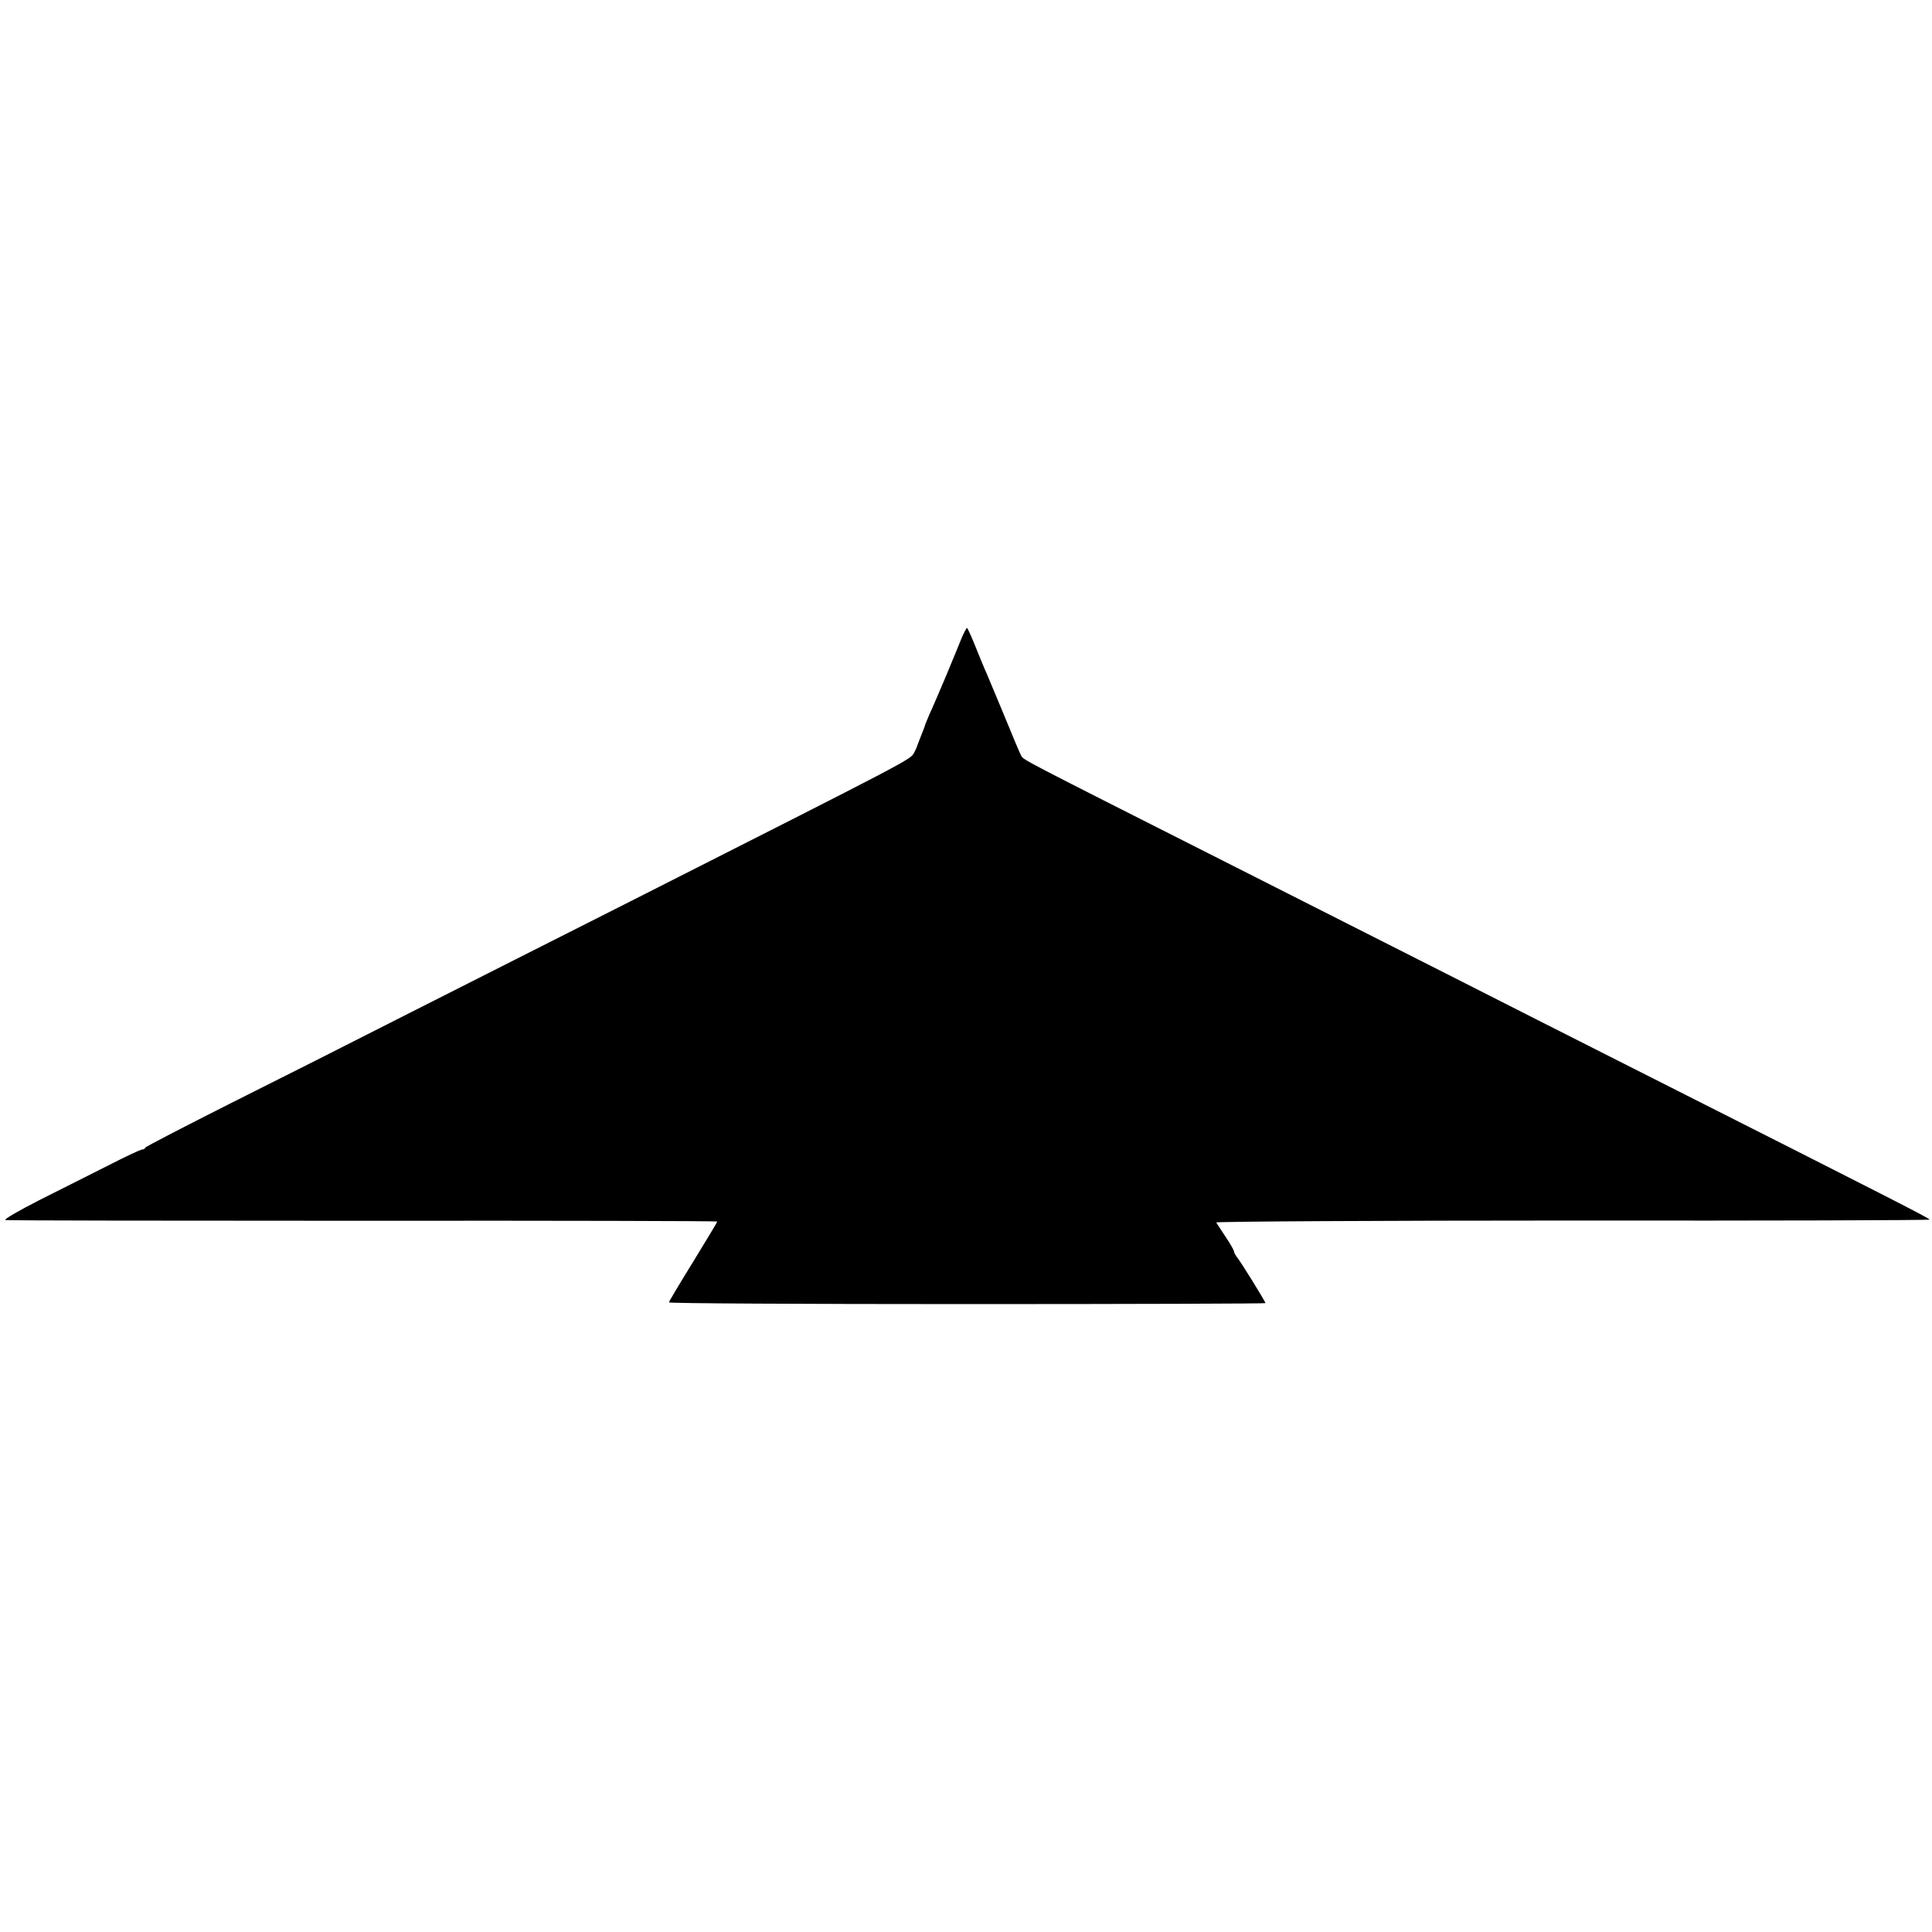 <?xml version="1.0" standalone="no"?>
<!DOCTYPE svg PUBLIC "-//W3C//DTD SVG 20010904//EN"
 "http://www.w3.org/TR/2001/REC-SVG-20010904/DTD/svg10.dtd">
<svg version="1.0" xmlns="http://www.w3.org/2000/svg"
 width="800pt" height="800pt" viewBox="0 0 800 800"
 preserveAspectRatio="xMidYMid meet">
<g transform="translate(0,800) scale(0.1,-0.1)"
fill="#000000" stroke="none">
<path d="M3984 5363 c-8 -21 -38 -92 -65 -158 -28 -66 -59 -139 -70 -162 -10
-24 -19 -45 -19 -47 0 -2 -7 -20 -15 -40 -8 -20 -15 -38 -16 -41 0 -2 -6 -17
-14 -32 -15 -29 -11 -26 -1170 -613 -286 -144 -700 -354 -920 -465 -220 -112
-555 -281 -745 -376 -190 -96 -347 -177 -348 -181 -2 -5 -8 -8 -14 -8 -6 0
-70 -30 -142 -67 -72 -36 -200 -101 -284 -143 -84 -43 -147 -79 -140 -82 7 -2
673 -3 1481 -3 807 1 1467 -1 1467 -3 0 -3 -45 -77 -100 -167 -55 -89 -100
-164 -100 -168 0 -4 556 -7 1235 -7 679 0 1235 2 1235 4 0 6 -106 178 -120
193 -5 7 -10 16 -10 20 0 5 -15 32 -34 60 -19 29 -37 56 -40 61 -2 4 661 8
1475 8 813 -1 1479 1 1479 4 0 5 -146 80 -1140 582 -305 154 -694 351 -865
438 -170 86 -587 297 -925 468 -823 416 -822 415 -831 432 -5 8 -38 87 -74
175 -37 88 -72 174 -80 190 -7 17 -25 60 -40 98 -15 37 -29 67 -31 67 -2 0
-11 -17 -20 -37z"/>
</g>
</svg>
